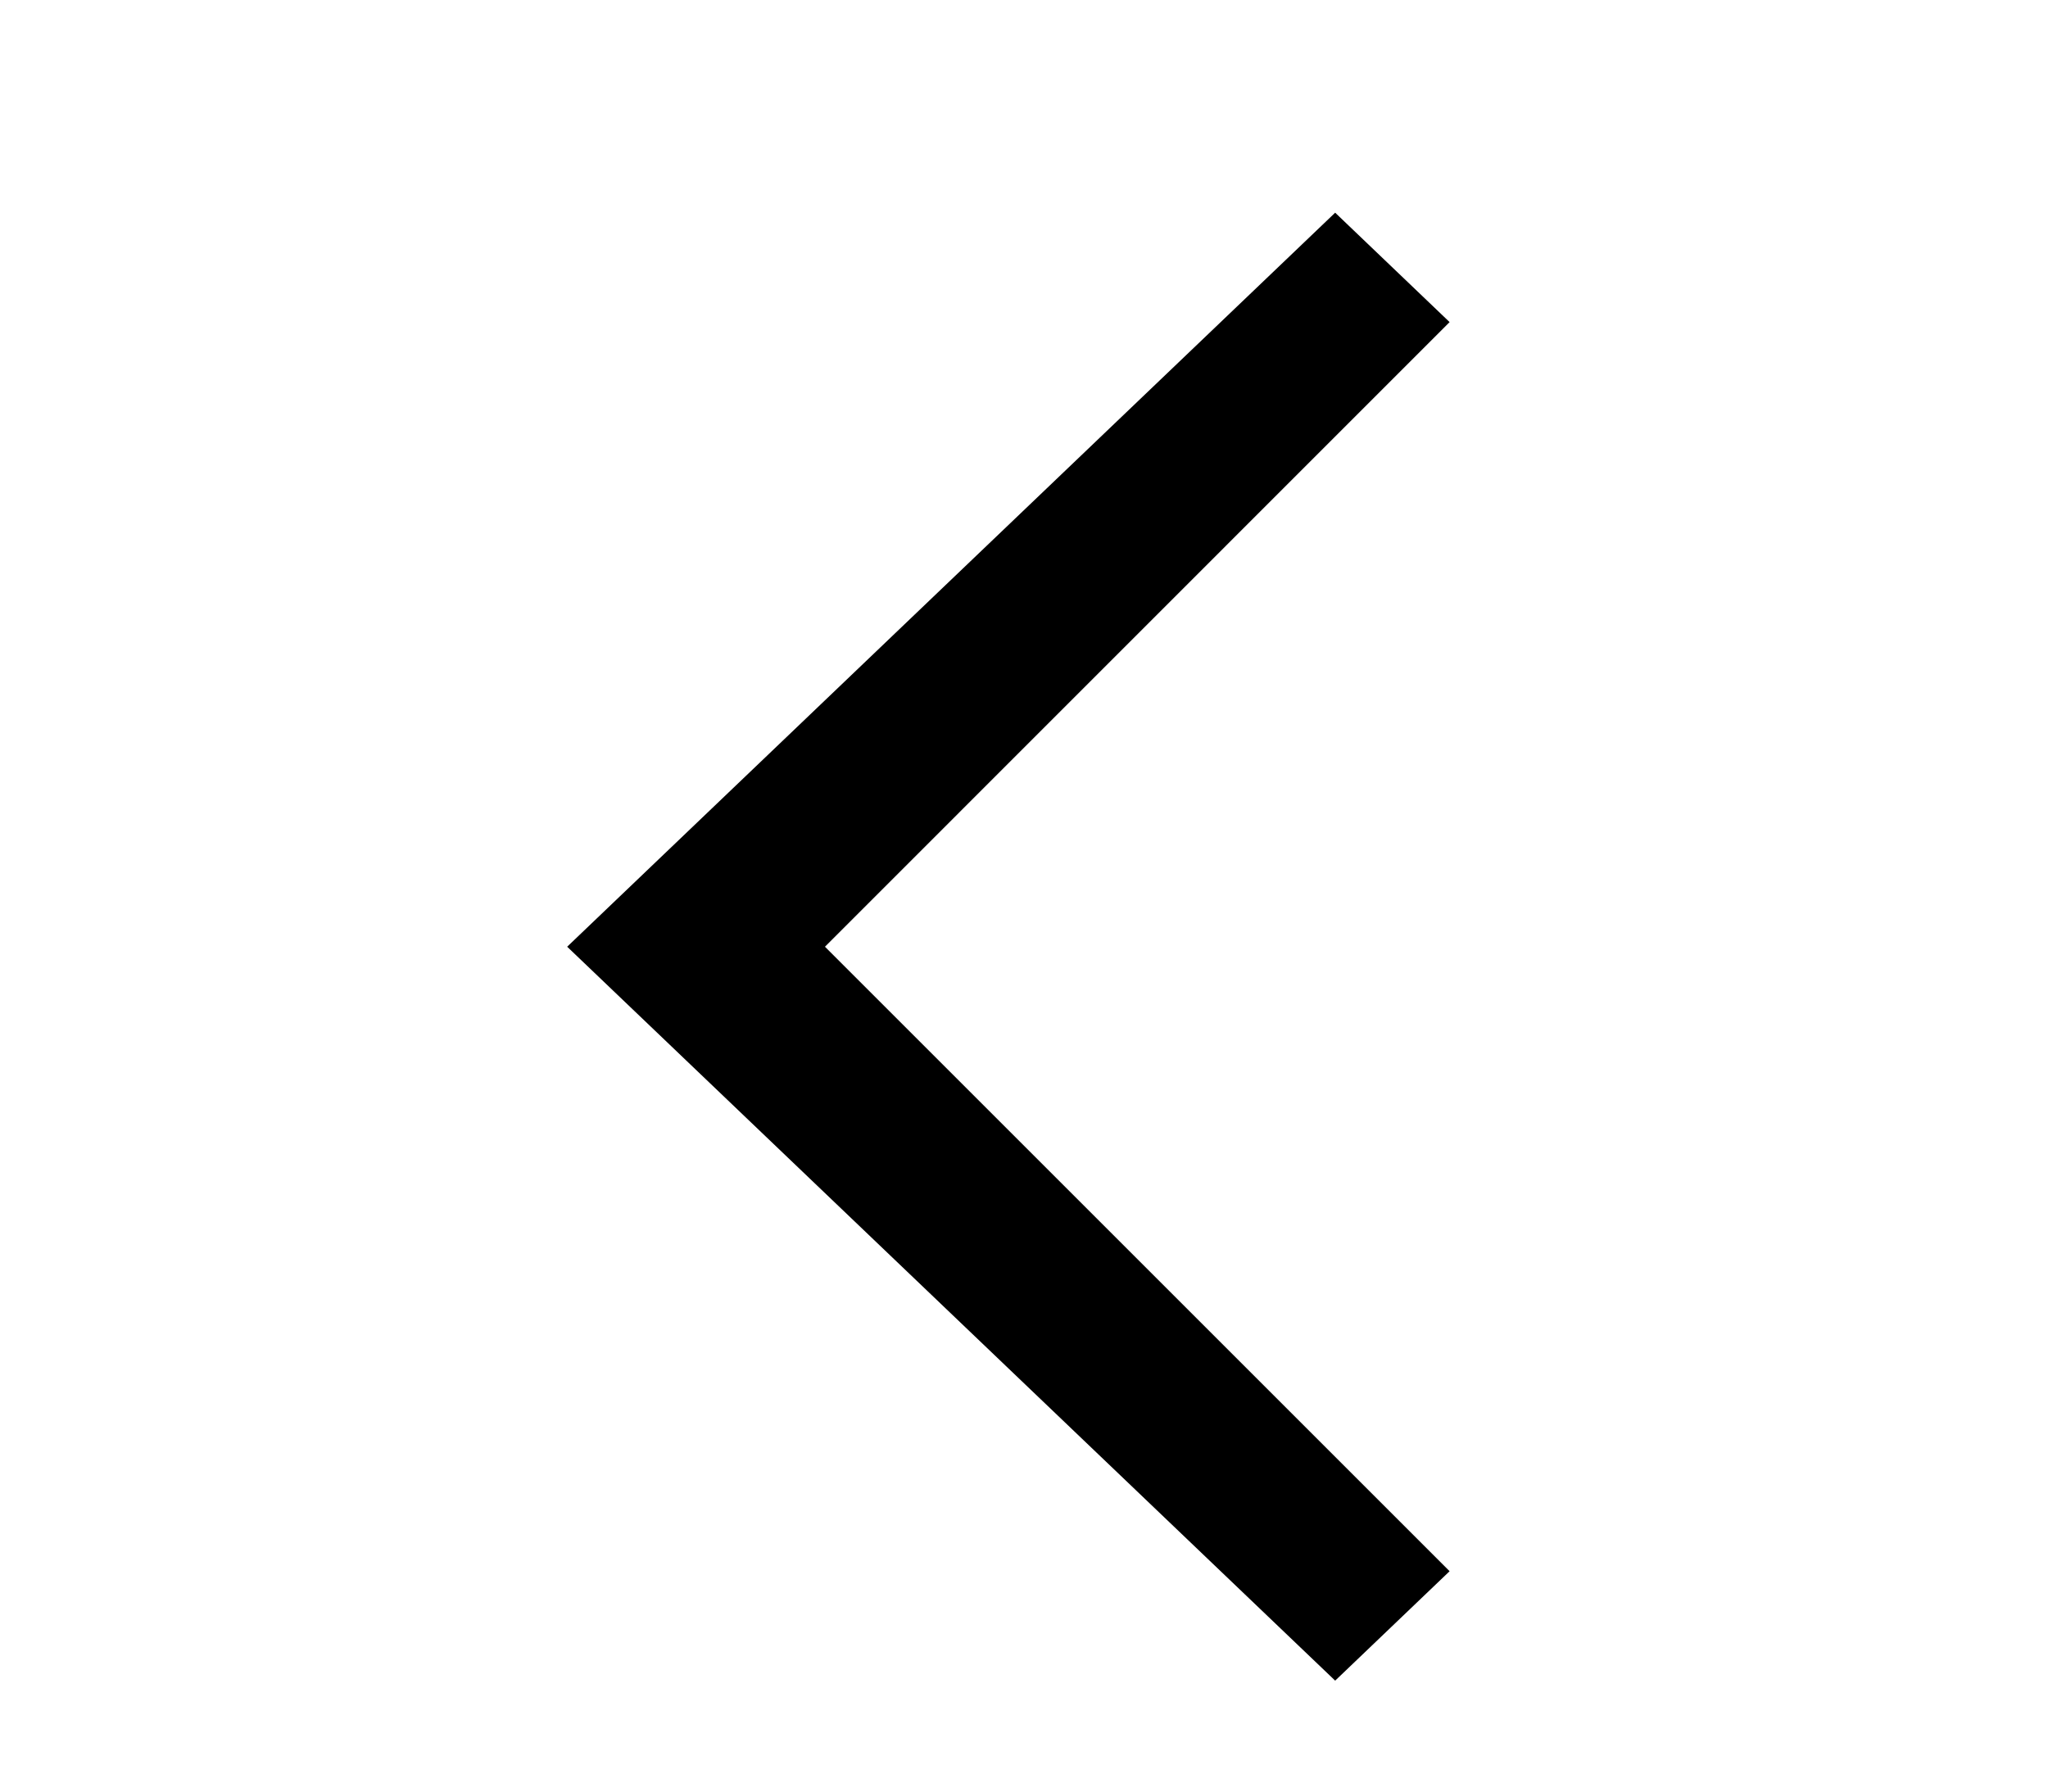 <svg width="16" height="14" viewBox="0 0 16 14" fill="none" xmlns="http://www.w3.org/2000/svg">
<path fill-rule="evenodd" clip-rule="evenodd" d="M11.325 12.278L6.445 7.398L11.325 2.517L10.431 1.662L4.431 7.398L10.431 13.133L11.325 12.278Z" fill="black"/>
</svg>
